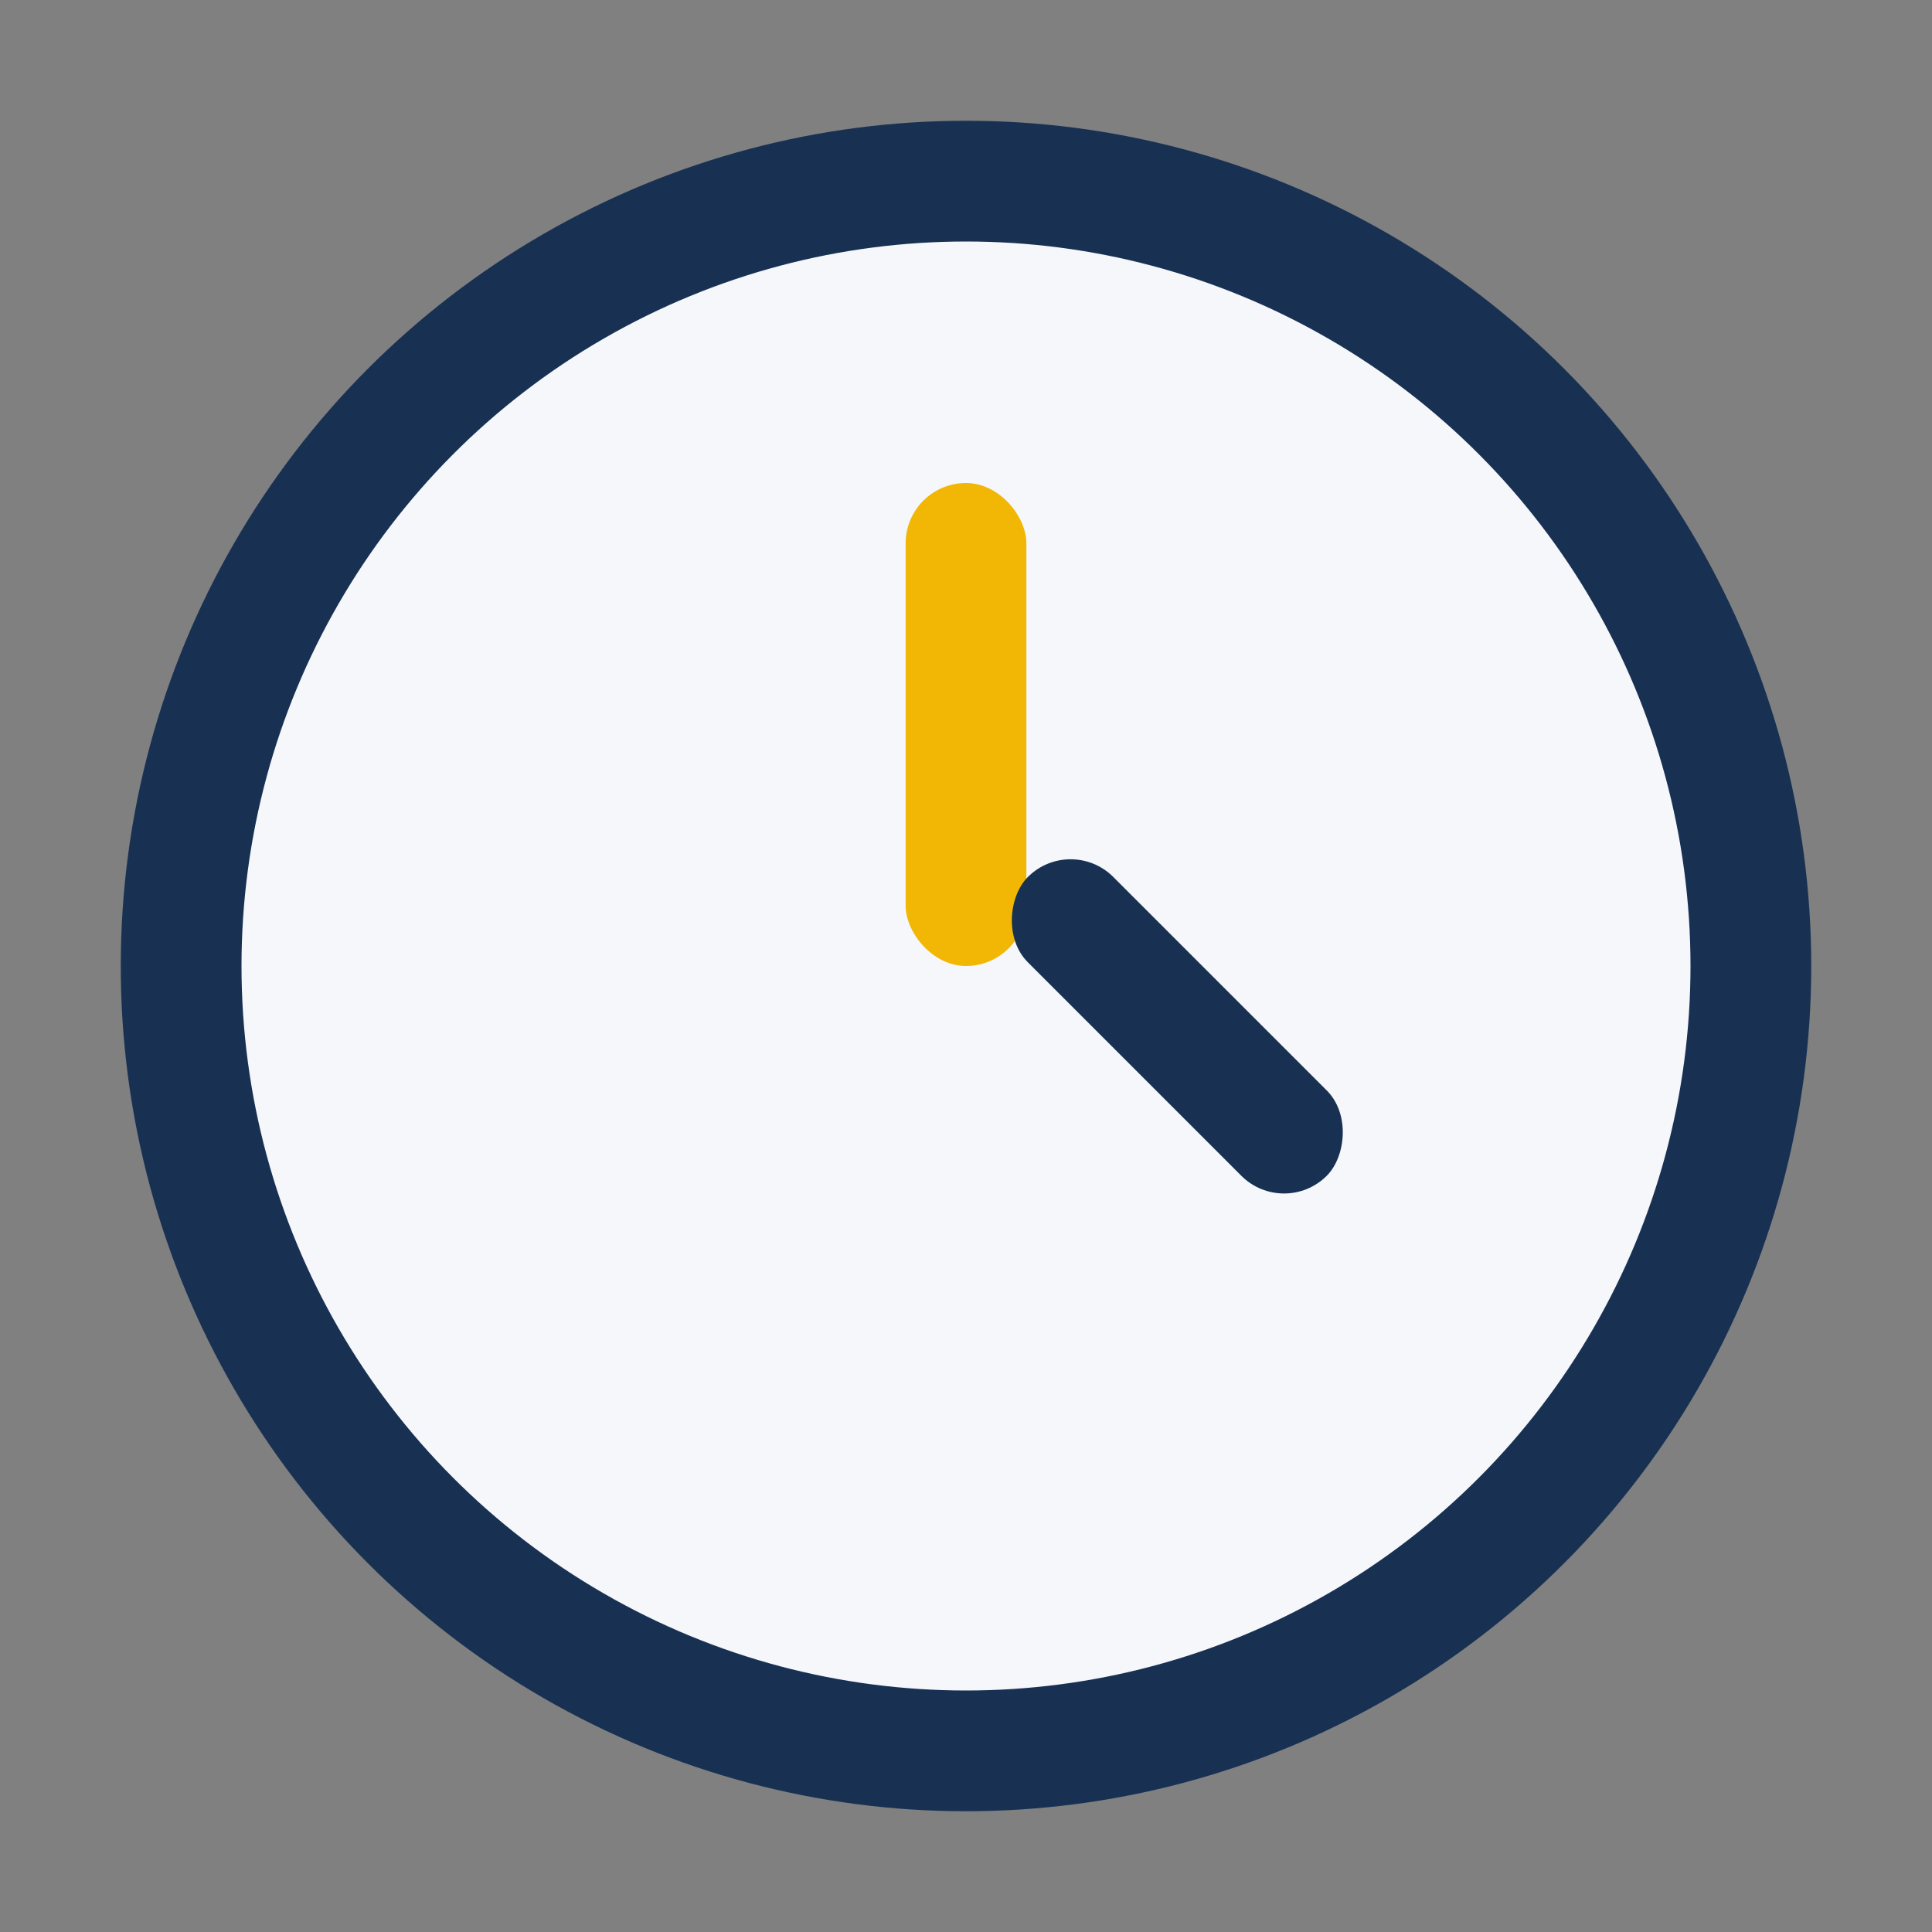 <?xml version="1.0" encoding="UTF-8"?>
<svg xmlns="http://www.w3.org/2000/svg" width="32" height="32" viewBox="0 0 32 32"><rect x="0" y="0" width="32" height="32" fill="#808080" stroke="none"/><circle cx="16" cy="16" r="13" fill="#F5F7FA" stroke="#183153" stroke-width="2"/><rect x="15" y="8" width="2" height="8" rx="1" fill="#F2B705"/><rect x="16" y="16" width="7" height="2" rx="1" transform="rotate(45 19.5 17)" fill="#183153"/></svg>